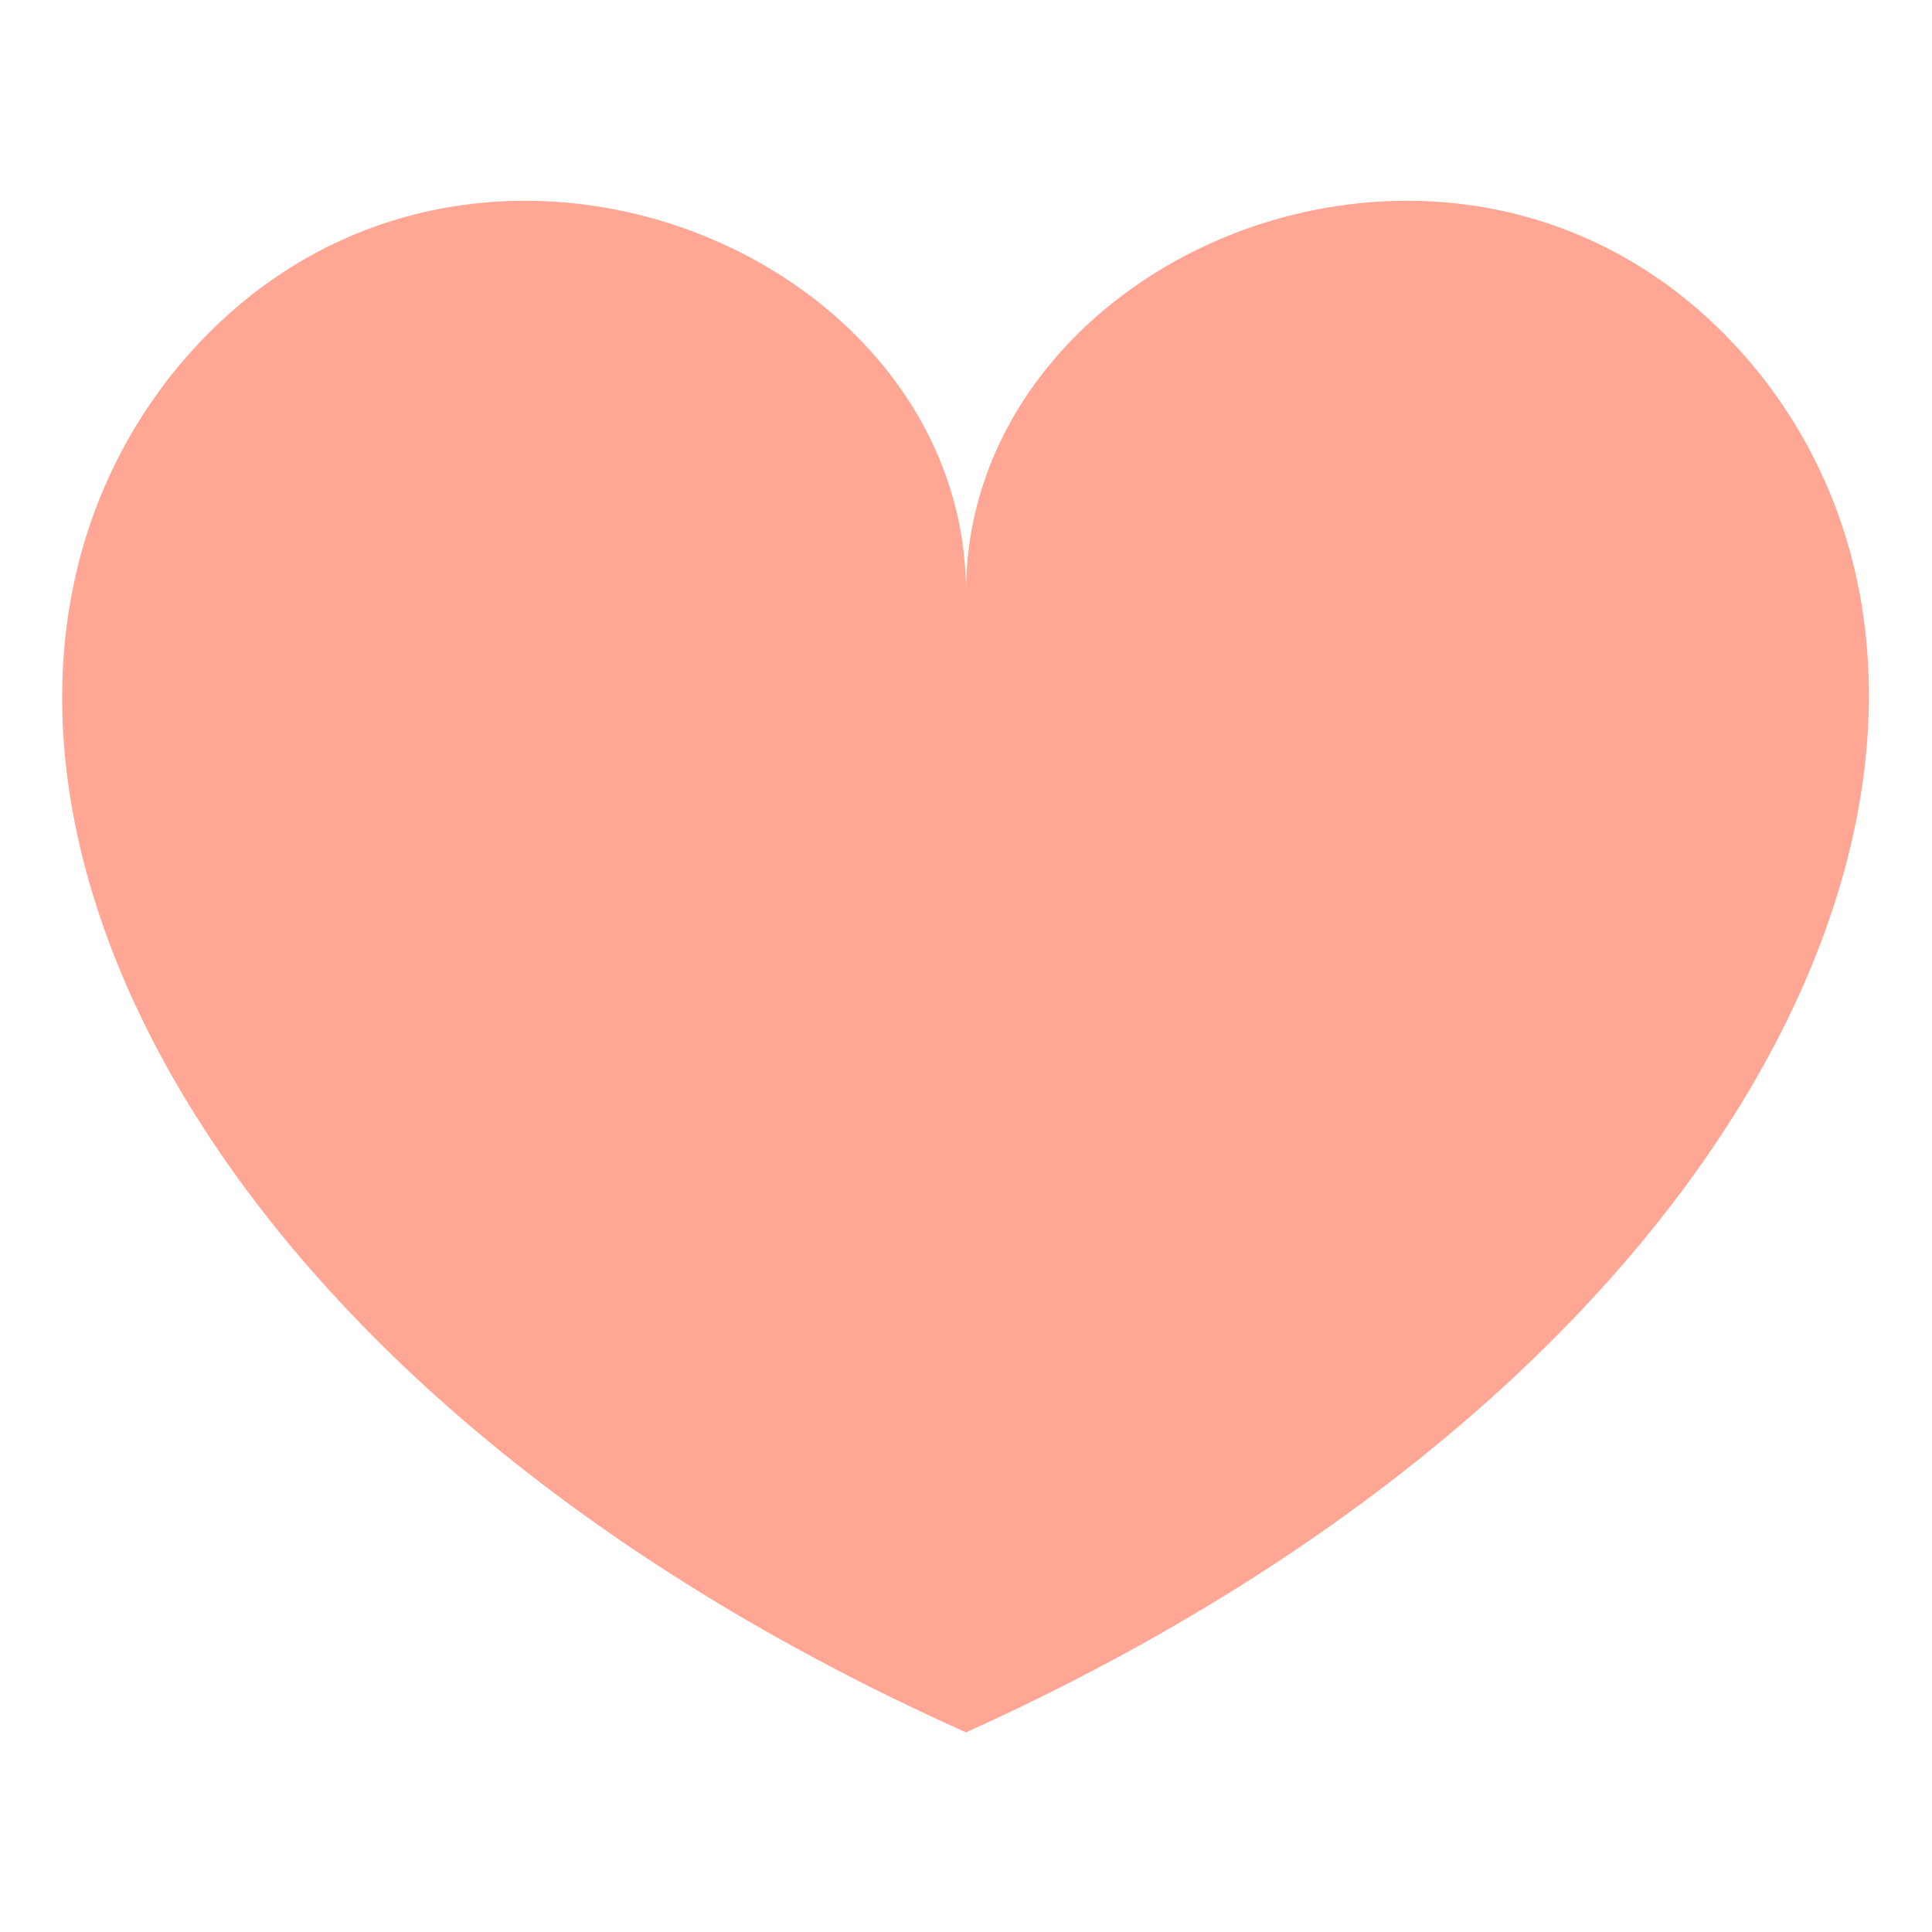 <?xml version="1.0" encoding="utf-8"?>
<!-- Generator: Adobe Illustrator 18.0.0, SVG Export Plug-In . SVG Version: 6.00 Build 0)  -->
<!DOCTYPE svg PUBLIC "-//W3C//DTD SVG 1.1//EN" "http://www.w3.org/Graphics/SVG/1.1/DTD/svg11.dtd">
<svg version="1.1" id="Capa_1" xmlns="http://www.w3.org/2000/svg" xmlns:xlink="http://www.w3.org/1999/xlink" x="0px" y="0px"
	 viewBox="0 0 30 30" enable-background="new 0 0 30 30" xml:space="preserve">
<path fill="#FFA694" d="M27.4,5.9C23.2,0.5,15,3.7,15,9.2c0-5.5-8.2-8.7-12.4-3.3c-4.3,5.6-0.1,15.4,12.4,21
	C27.4,21.3,31.7,11.5,27.4,5.9"/>
</svg>

